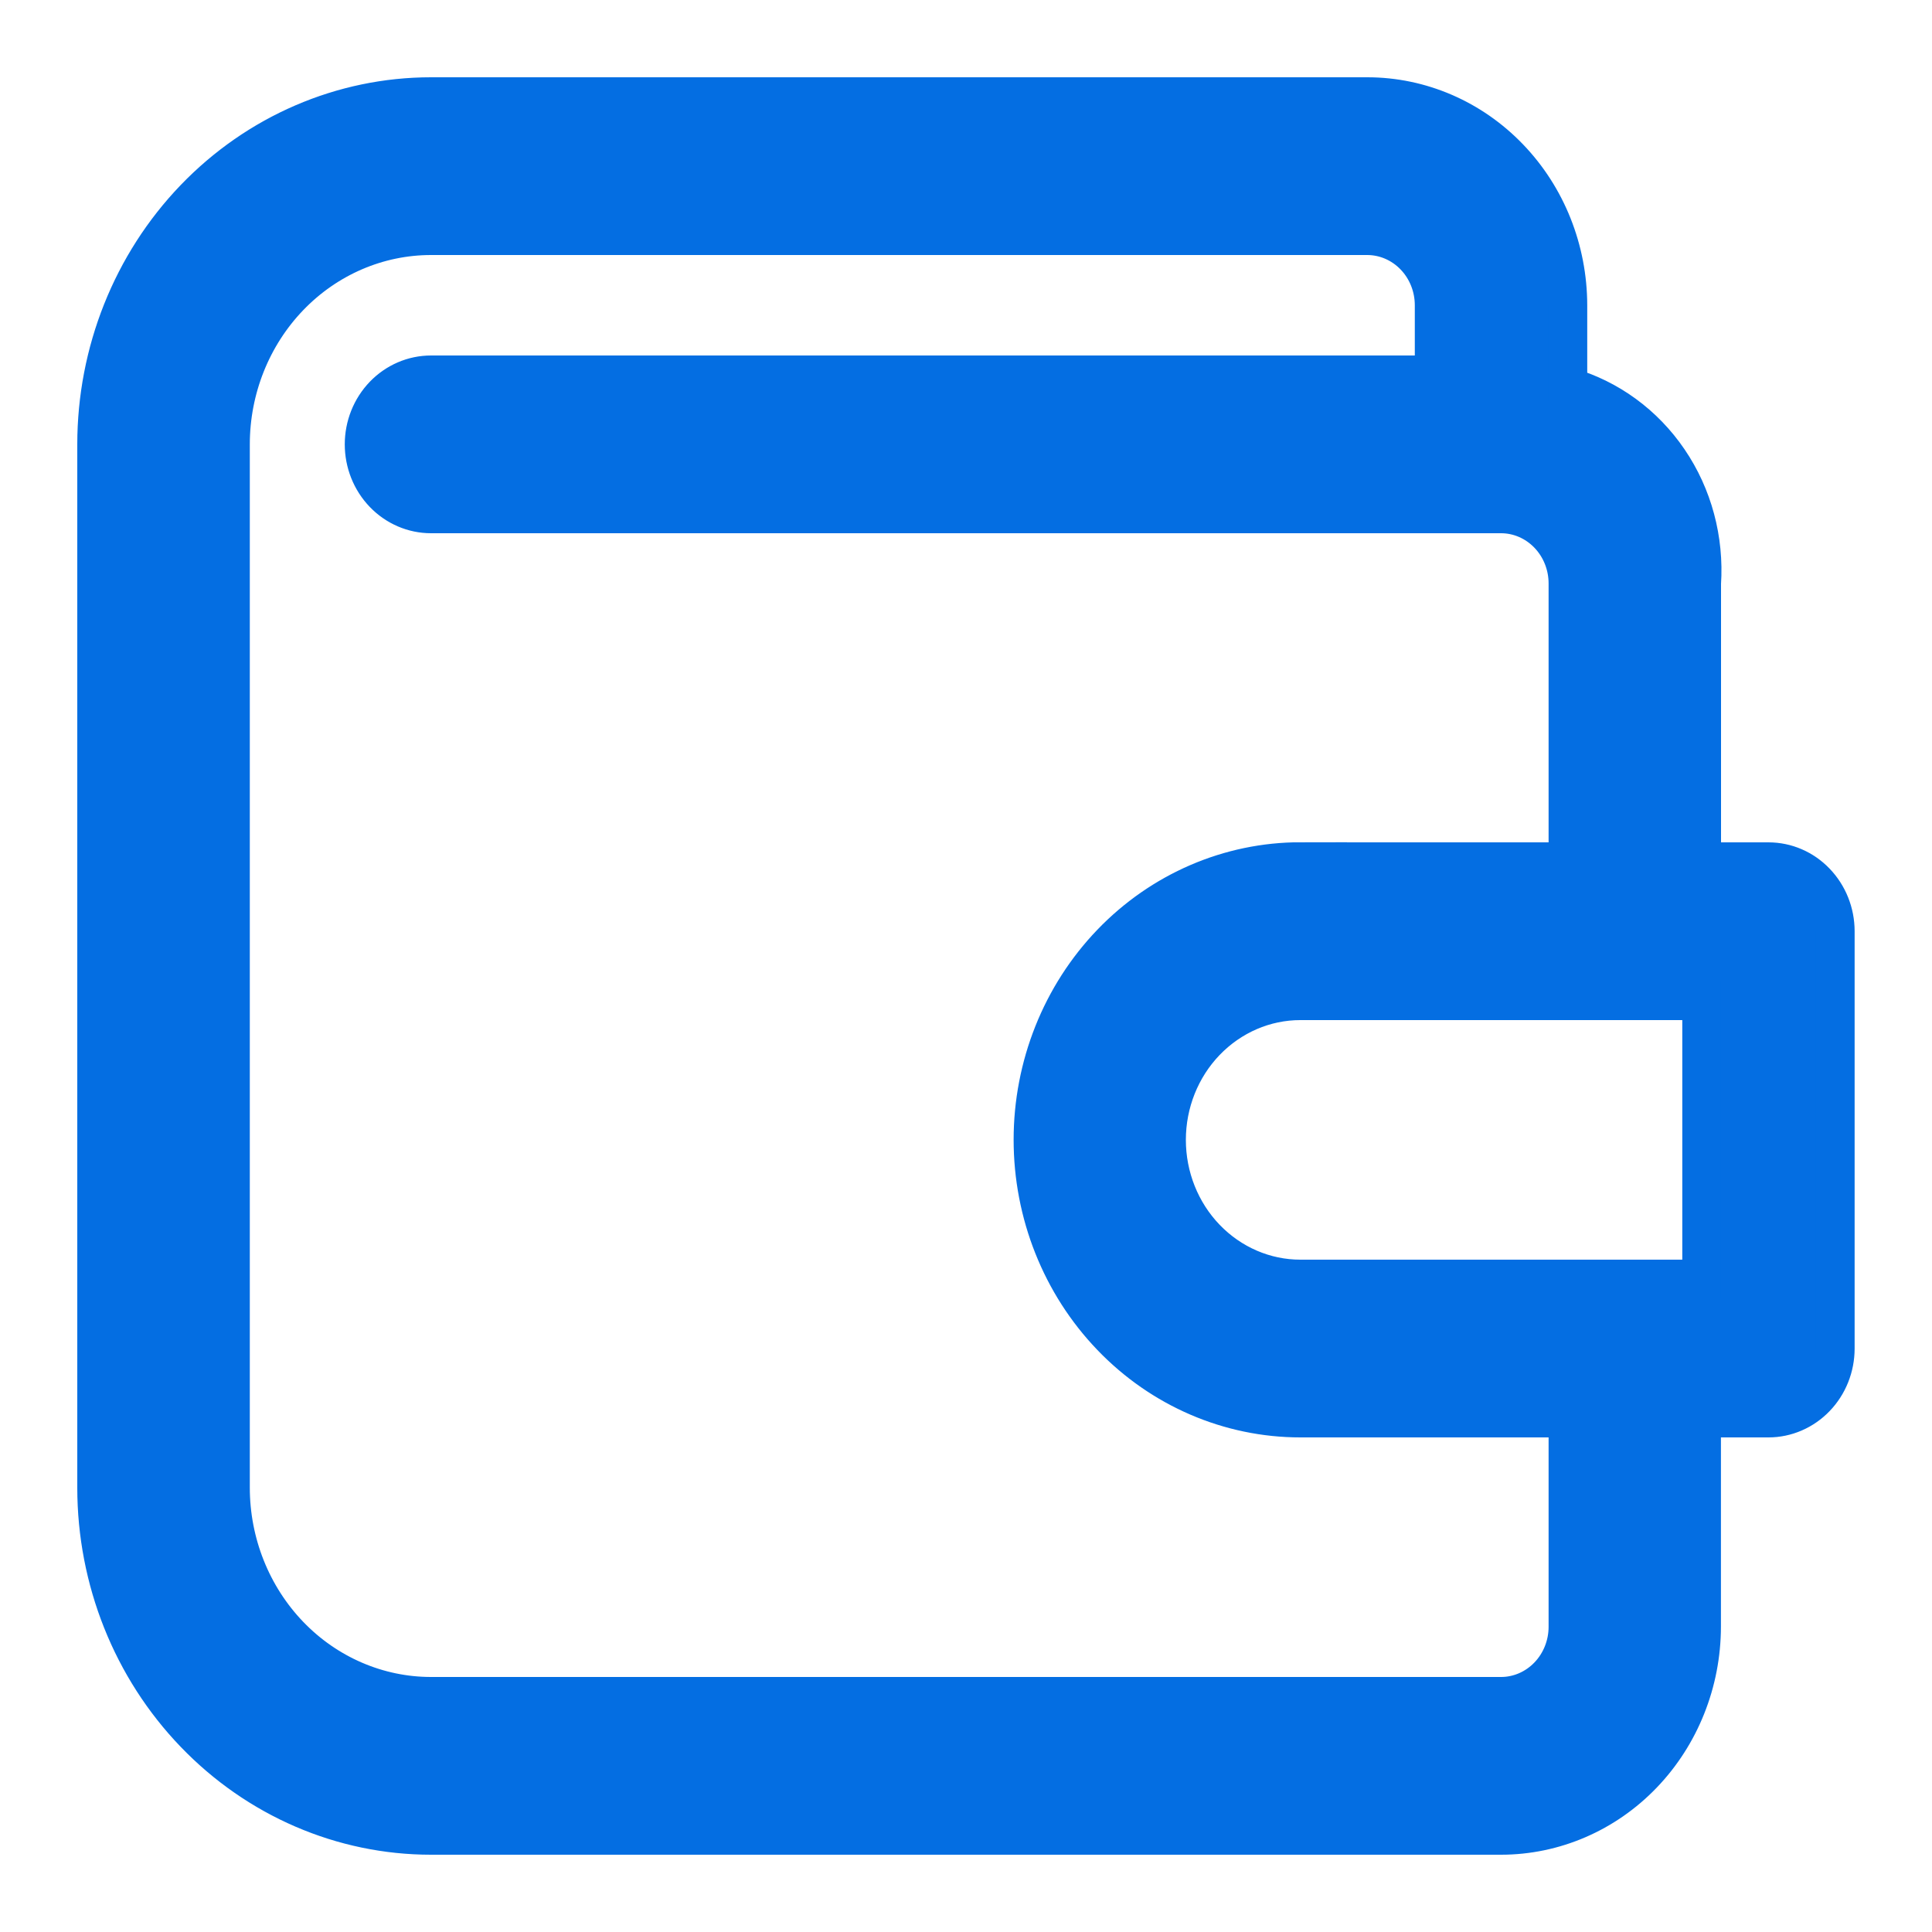 <svg width="20" height="20" fill="none" xmlns="http://www.w3.org/2000/svg"><path fill-rule="evenodd" clip-rule="evenodd" d="M13.461 8.92h4.846c.184 0 .36.076.489.211.13.135.203.318.203.509v4.32c0 .191-.073.374-.203.509-.13.135-.306.211-.489.211h-.692v2.16c-.001.573-.22 1.122-.609 1.527-.389.405-.917.633-1.468.633H4.462c-.918-0-1.798-.38-2.447-1.055C1.365 17.27 1 16.355 1 15.4V4.6c0-.955.365-1.87 1.014-2.545C2.663 1.38 3.544 1 4.462 1h9.692c.551 0 1.079.228 1.468.633.39.405.608.954.609 1.527v.843c.421.121.79.39 1.042.761.253.371.373.822.343 1.276v2.88h-1.385V6.04c-0-.191-.073-.374-.203-.509-.13-.135-.306-.211-.489-.211H4.462c-.184 0-.36-.076-.49-.211-.13-.135-.203-.318-.203-.509 0-.191.073-.374.203-.509.13-.135.306-.211.49-.211H14.846v-.72c0-.191-.073-.374-.203-.509-.13-.135-.306-.211-.49-.211H4.462c-.551 0-1.079.228-1.468.633-.389.405-.608.954-.608 1.527v10.8c0.0.573.219 1.122.608 1.527.389.405.918.633 1.468.633H15.539c.183-0.0.359-.076.489-.211.13-.135.203-.318.203-.509v-2.16h-2.769c-.734 0-1.439-.303-1.958-.844-.519-.54-.811-1.273-.811-2.037 0-.764.292-1.496.811-2.036.519-.54 1.224-.844 1.958-.844Zm-.979 3.898c.26.27.612.422.979.422h4.154v-2.88h-4.154c-.367 0-.719.152-.979.422-.26.27-.406.636-.406 1.018s.146.748.406 1.018Z" fill="#046EE2" stroke="#046EE2" stroke-width=".4"/></svg>